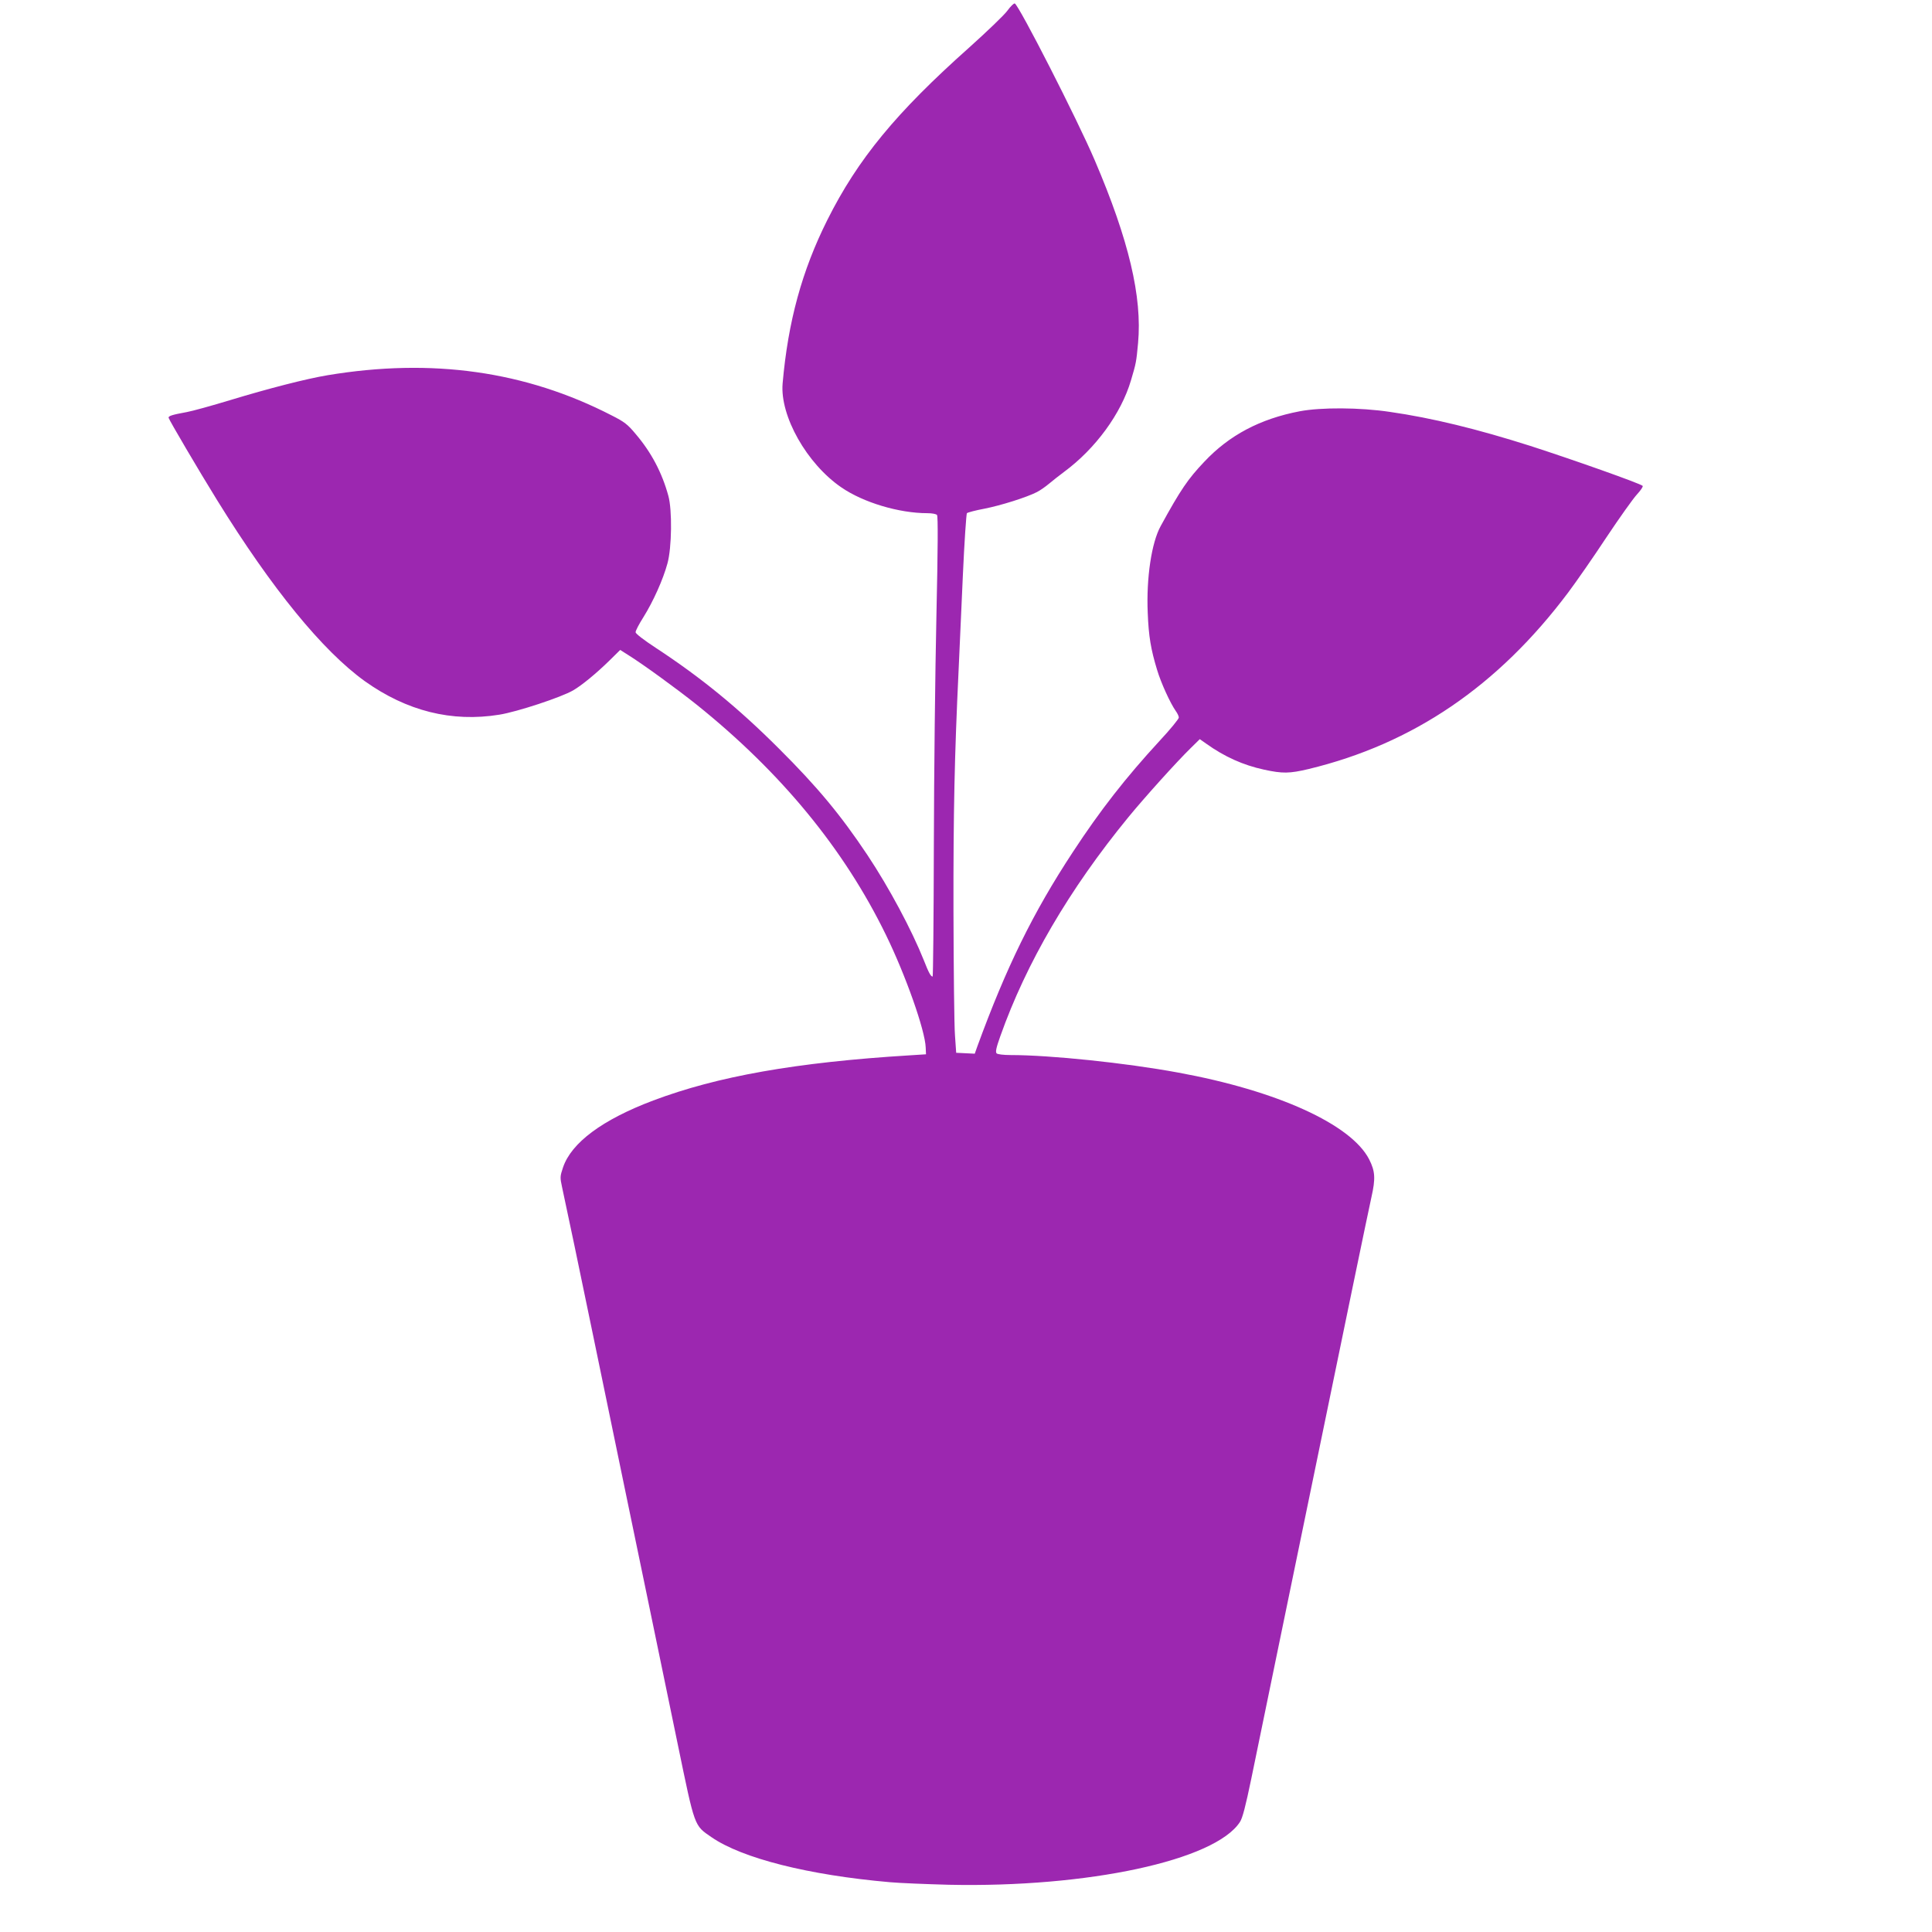 <?xml version="1.0" standalone="no"?>
<!DOCTYPE svg PUBLIC "-//W3C//DTD SVG 20010904//EN"
 "http://www.w3.org/TR/2001/REC-SVG-20010904/DTD/svg10.dtd">
<svg version="1.0" xmlns="http://www.w3.org/2000/svg"
 width="1280pt" height="1280pt" viewBox="0 0 1280 1280"
 preserveAspectRatio="xMidYMid meet">
<g transform="translate(0,1280) scale(0.1,-0.1)"
fill="#9c27b0" stroke="none">
<path d="M6674 12729 c-20 -28 -135 -138 -253 -244 -483 -430 -738 -739 -940
-1143 -168 -336 -260 -672 -296 -1083 -18 -215 160 -531 389 -688 145 -100
382 -171 570 -171 31 0 58 -5 64 -12 7 -9 6 -220 -4 -668 -8 -360 -16 -1045
-17 -1522 -1 -478 -5 -868 -8 -868 -12 0 -26 25 -58 107 -81 203 -231 483
-374 698 -178 267 -333 453 -586 705 -272 272 -519 473 -818 669 -78 51 -132
93 -132 102 -1 9 23 55 53 102 64 103 129 247 158 354 29 104 32 355 6 448
-42 154 -113 288 -216 409 -54 65 -75 81 -160 124 -571 294 -1192 381 -1882
266 -143 -24 -388 -87 -642 -164 -125 -38 -256 -74 -290 -80 -99 -18 -123 -26
-121 -38 4 -16 202 -353 321 -545 365 -590 700 -999 979 -1200 278 -198 576
-273 891 -222 119 19 412 116 489 161 57 33 152 111 240 197 l72 71 52 -33
c95 -59 321 -223 455 -330 558 -448 976 -955 1254 -1526 130 -266 259 -631
263 -745 l2 -45 -110 -7 c-750 -46 -1273 -139 -1697 -299 -337 -127 -543 -280
-598 -444 -20 -59 -20 -66 -6 -131 48 -223 100 -472 206 -984 65 -316 160
-773 210 -1015 96 -460 180 -870 350 -1690 115 -556 108 -537 224 -617 203
-140 643 -251 1181 -298 66 -6 242 -13 390 -17 921 -20 1765 161 1930 416 17
26 37 103 75 286 28 138 107 522 176 855 69 333 158 767 199 965 241 1171 399
1934 421 2033 28 124 25 172 -15 251 -119 232 -609 455 -1266 575 -346 64
-847 116 -1109 116 -48 0 -87 5 -93 11 -9 9 -3 37 24 113 172 486 458 975 848
1451 109 133 321 368 414 459 l60 59 41 -29 c123 -88 246 -143 384 -173 124
-27 169 -26 296 4 692 167 1255 550 1720 1170 54 72 168 236 253 365 86 129
177 257 202 284 25 27 42 52 38 57 -16 16 -460 173 -745 265 -349 111 -650
185 -929 225 -200 30 -458 31 -599 4 -261 -50 -466 -158 -632 -335 -108 -114
-156 -184 -288 -425 -61 -110 -96 -346 -86 -575 6 -157 21 -243 62 -378 26
-87 87 -220 124 -273 11 -15 20 -34 20 -43 0 -9 -57 -79 -127 -154 -224 -243
-395 -462 -575 -737 -265 -403 -441 -763 -633 -1288 l-17 -48 -61 3 -62 3 -8
115 c-5 63 -9 435 -10 825 -1 660 7 1028 34 1595 5 118 18 399 28 623 10 225
23 413 27 417 5 5 58 19 117 30 107 21 279 75 347 110 20 10 56 35 81 56 24
20 68 55 98 77 210 155 379 387 444 607 34 115 35 119 47 247 28 305 -61 683
-287 1211 -115 270 -504 1031 -530 1039 -6 2 -28 -19 -49 -48z"/>
</g>
</svg>
